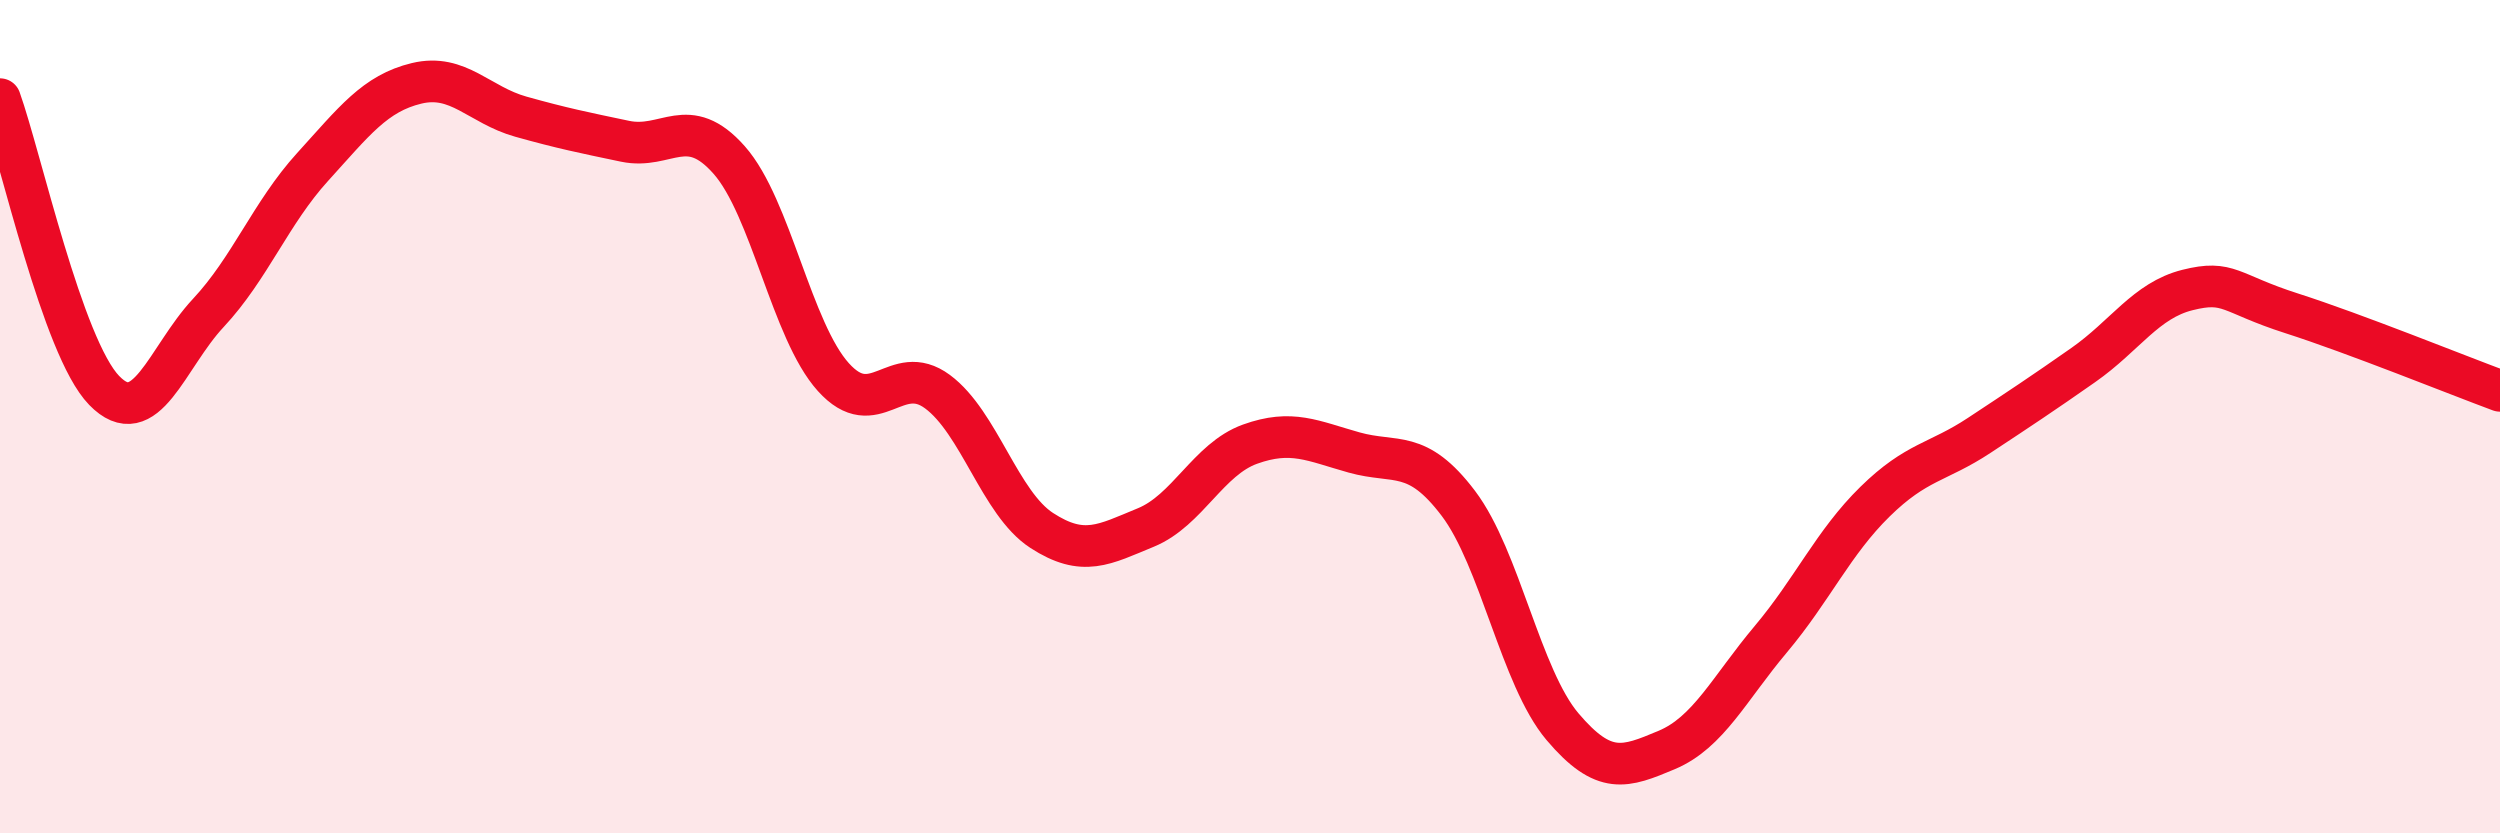 
    <svg width="60" height="20" viewBox="0 0 60 20" xmlns="http://www.w3.org/2000/svg">
      <path
        d="M 0,2.38 C 0.5,3.78 1.5,8.34 2.5,9.37 C 3.5,10.4 4,8.58 5,7.51 C 6,6.44 6.5,5.11 7.5,4.01 C 8.5,2.91 9,2.24 10,2 C 11,1.76 11.5,2.52 12.5,2.8 C 13.5,3.08 14,3.18 15,3.39 C 16,3.6 16.5,2.71 17.5,3.84 C 18.5,4.97 19,7.94 20,9.05 C 21,10.16 21.5,8.66 22.5,9.4 C 23.5,10.14 24,12.08 25,12.73 C 26,13.38 26.5,13.07 27.5,12.66 C 28.5,12.25 29,11.02 30,10.66 C 31,10.3 31.5,10.58 32.5,10.86 C 33.5,11.14 34,10.76 35,12.08 C 36,13.4 36.5,16.26 37.5,17.44 C 38.5,18.62 39,18.42 40,18 C 41,17.58 41.5,16.53 42.5,15.34 C 43.5,14.15 44,13.02 45,12.04 C 46,11.06 46.5,11.11 47.5,10.45 C 48.5,9.79 49,9.46 50,8.76 C 51,8.06 51.5,7.21 52.5,6.96 C 53.5,6.71 53.5,7.04 55,7.52 C 56.5,8 59,9.01 60,9.38L60 20L0 20Z"
        fill="#EB0A25"
        opacity="0.1"
        stroke-linecap="round"
        stroke-linejoin="round"
      />
      <path
        d="M 0,2.38 C 0.5,3.78 1.5,8.34 2.5,9.37 C 3.5,10.4 4,8.58 5,7.51 C 6,6.44 6.5,5.11 7.5,4.01 C 8.5,2.91 9,2.24 10,2 C 11,1.76 11.5,2.52 12.5,2.8 C 13.5,3.08 14,3.18 15,3.39 C 16,3.6 16.5,2.71 17.5,3.84 C 18.5,4.97 19,7.94 20,9.05 C 21,10.16 21.5,8.66 22.5,9.4 C 23.5,10.14 24,12.08 25,12.73 C 26,13.38 26.5,13.07 27.5,12.66 C 28.5,12.25 29,11.02 30,10.66 C 31,10.3 31.5,10.58 32.5,10.86 C 33.5,11.14 34,10.76 35,12.08 C 36,13.4 36.5,16.26 37.5,17.44 C 38.5,18.62 39,18.42 40,18 C 41,17.58 41.5,16.53 42.5,15.34 C 43.5,14.15 44,13.02 45,12.04 C 46,11.06 46.5,11.11 47.5,10.45 C 48.5,9.79 49,9.46 50,8.76 C 51,8.06 51.5,7.21 52.5,6.96 C 53.5,6.71 53.5,7.04 55,7.52 C 56.5,8 59,9.01 60,9.38"
        stroke="#EB0A25"
        stroke-width="1"
        fill="none"
        stroke-linecap="round"
        stroke-linejoin="round"
      />
    </svg>
  